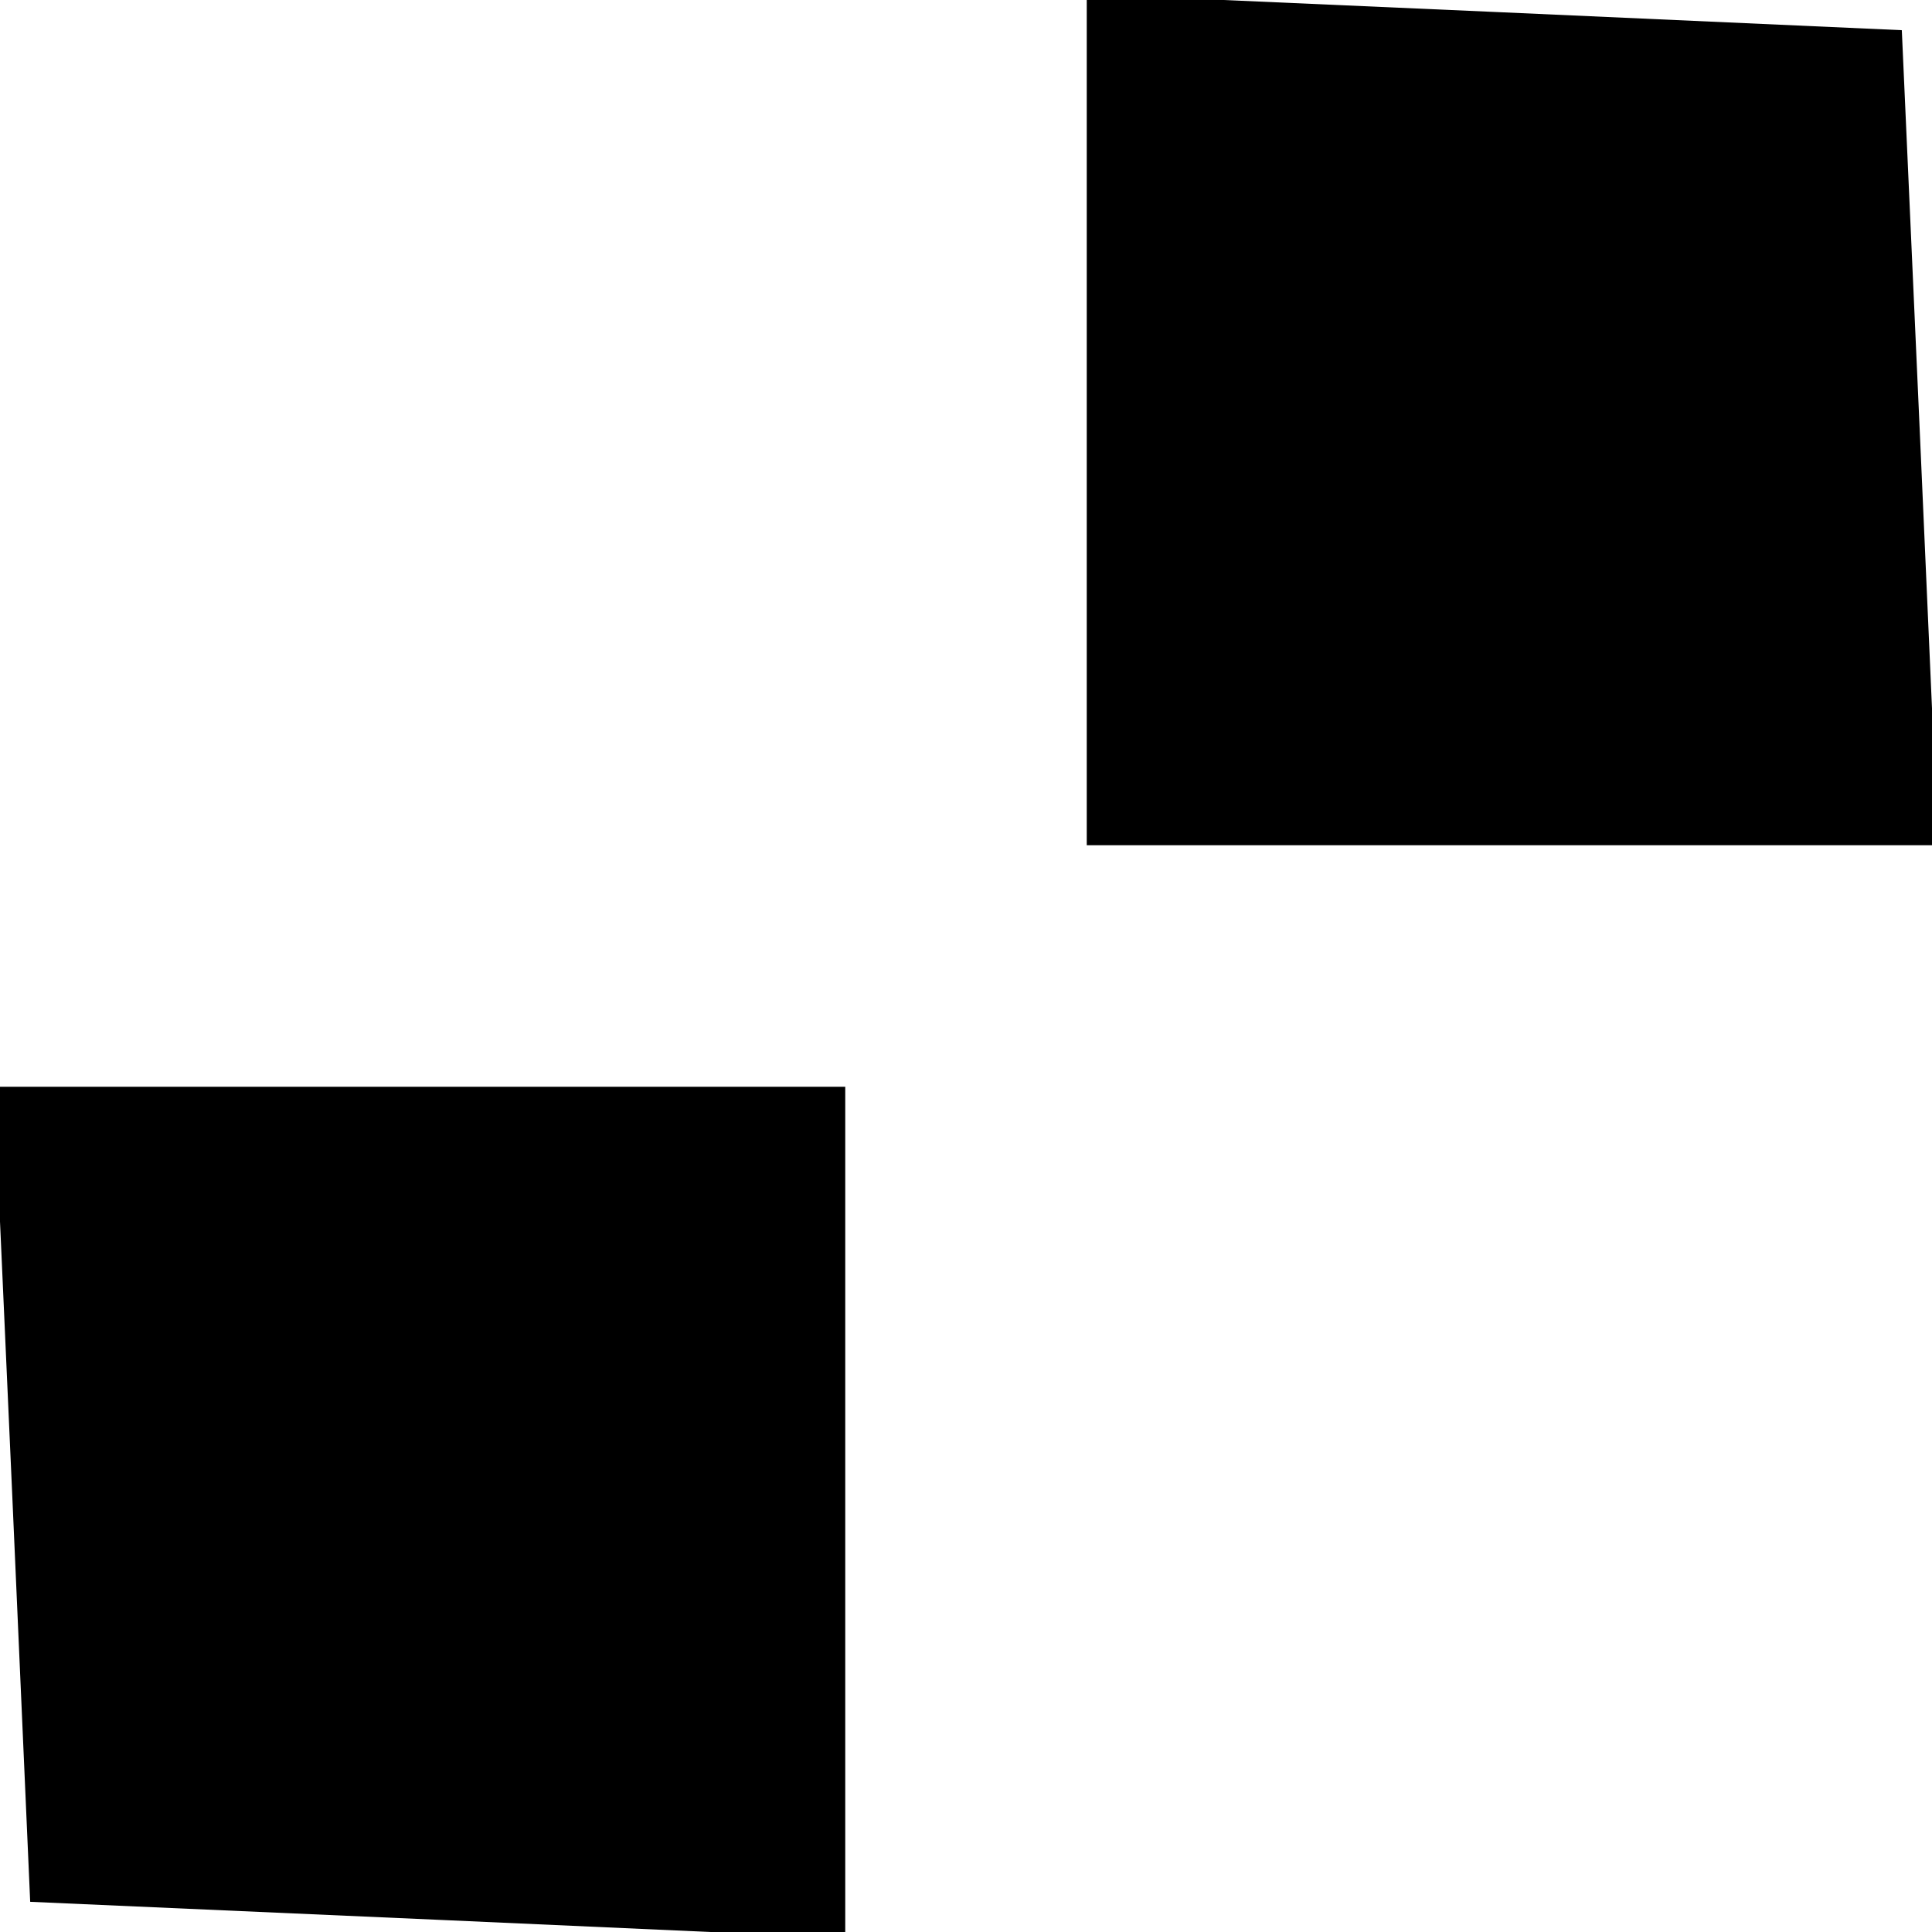 <?xml version="1.0" standalone="no"?>
<!DOCTYPE svg PUBLIC "-//W3C//DTD SVG 20010904//EN"
 "http://www.w3.org/TR/2001/REC-SVG-20010904/DTD/svg10.dtd">
<svg version="1.0" xmlns="http://www.w3.org/2000/svg"
 width="32pt" height="32pt" viewBox="0 0 32 32"
 preserveAspectRatio="xMidYMid meet">

<g transform="translate(0,32) scale(0.1,-0.1)"
fill="#000000" stroke="none">
<path d="M180 250 l0 -70 70 0 71 0 -3 68 -3 67 -67 3 -68 3 0 -71z"/>
<path d="M2 73 l3 -68 68 -3 67 -3 0 71 0 70 -70 0 -71 0 3 -67z"/>
</g>
</svg>
